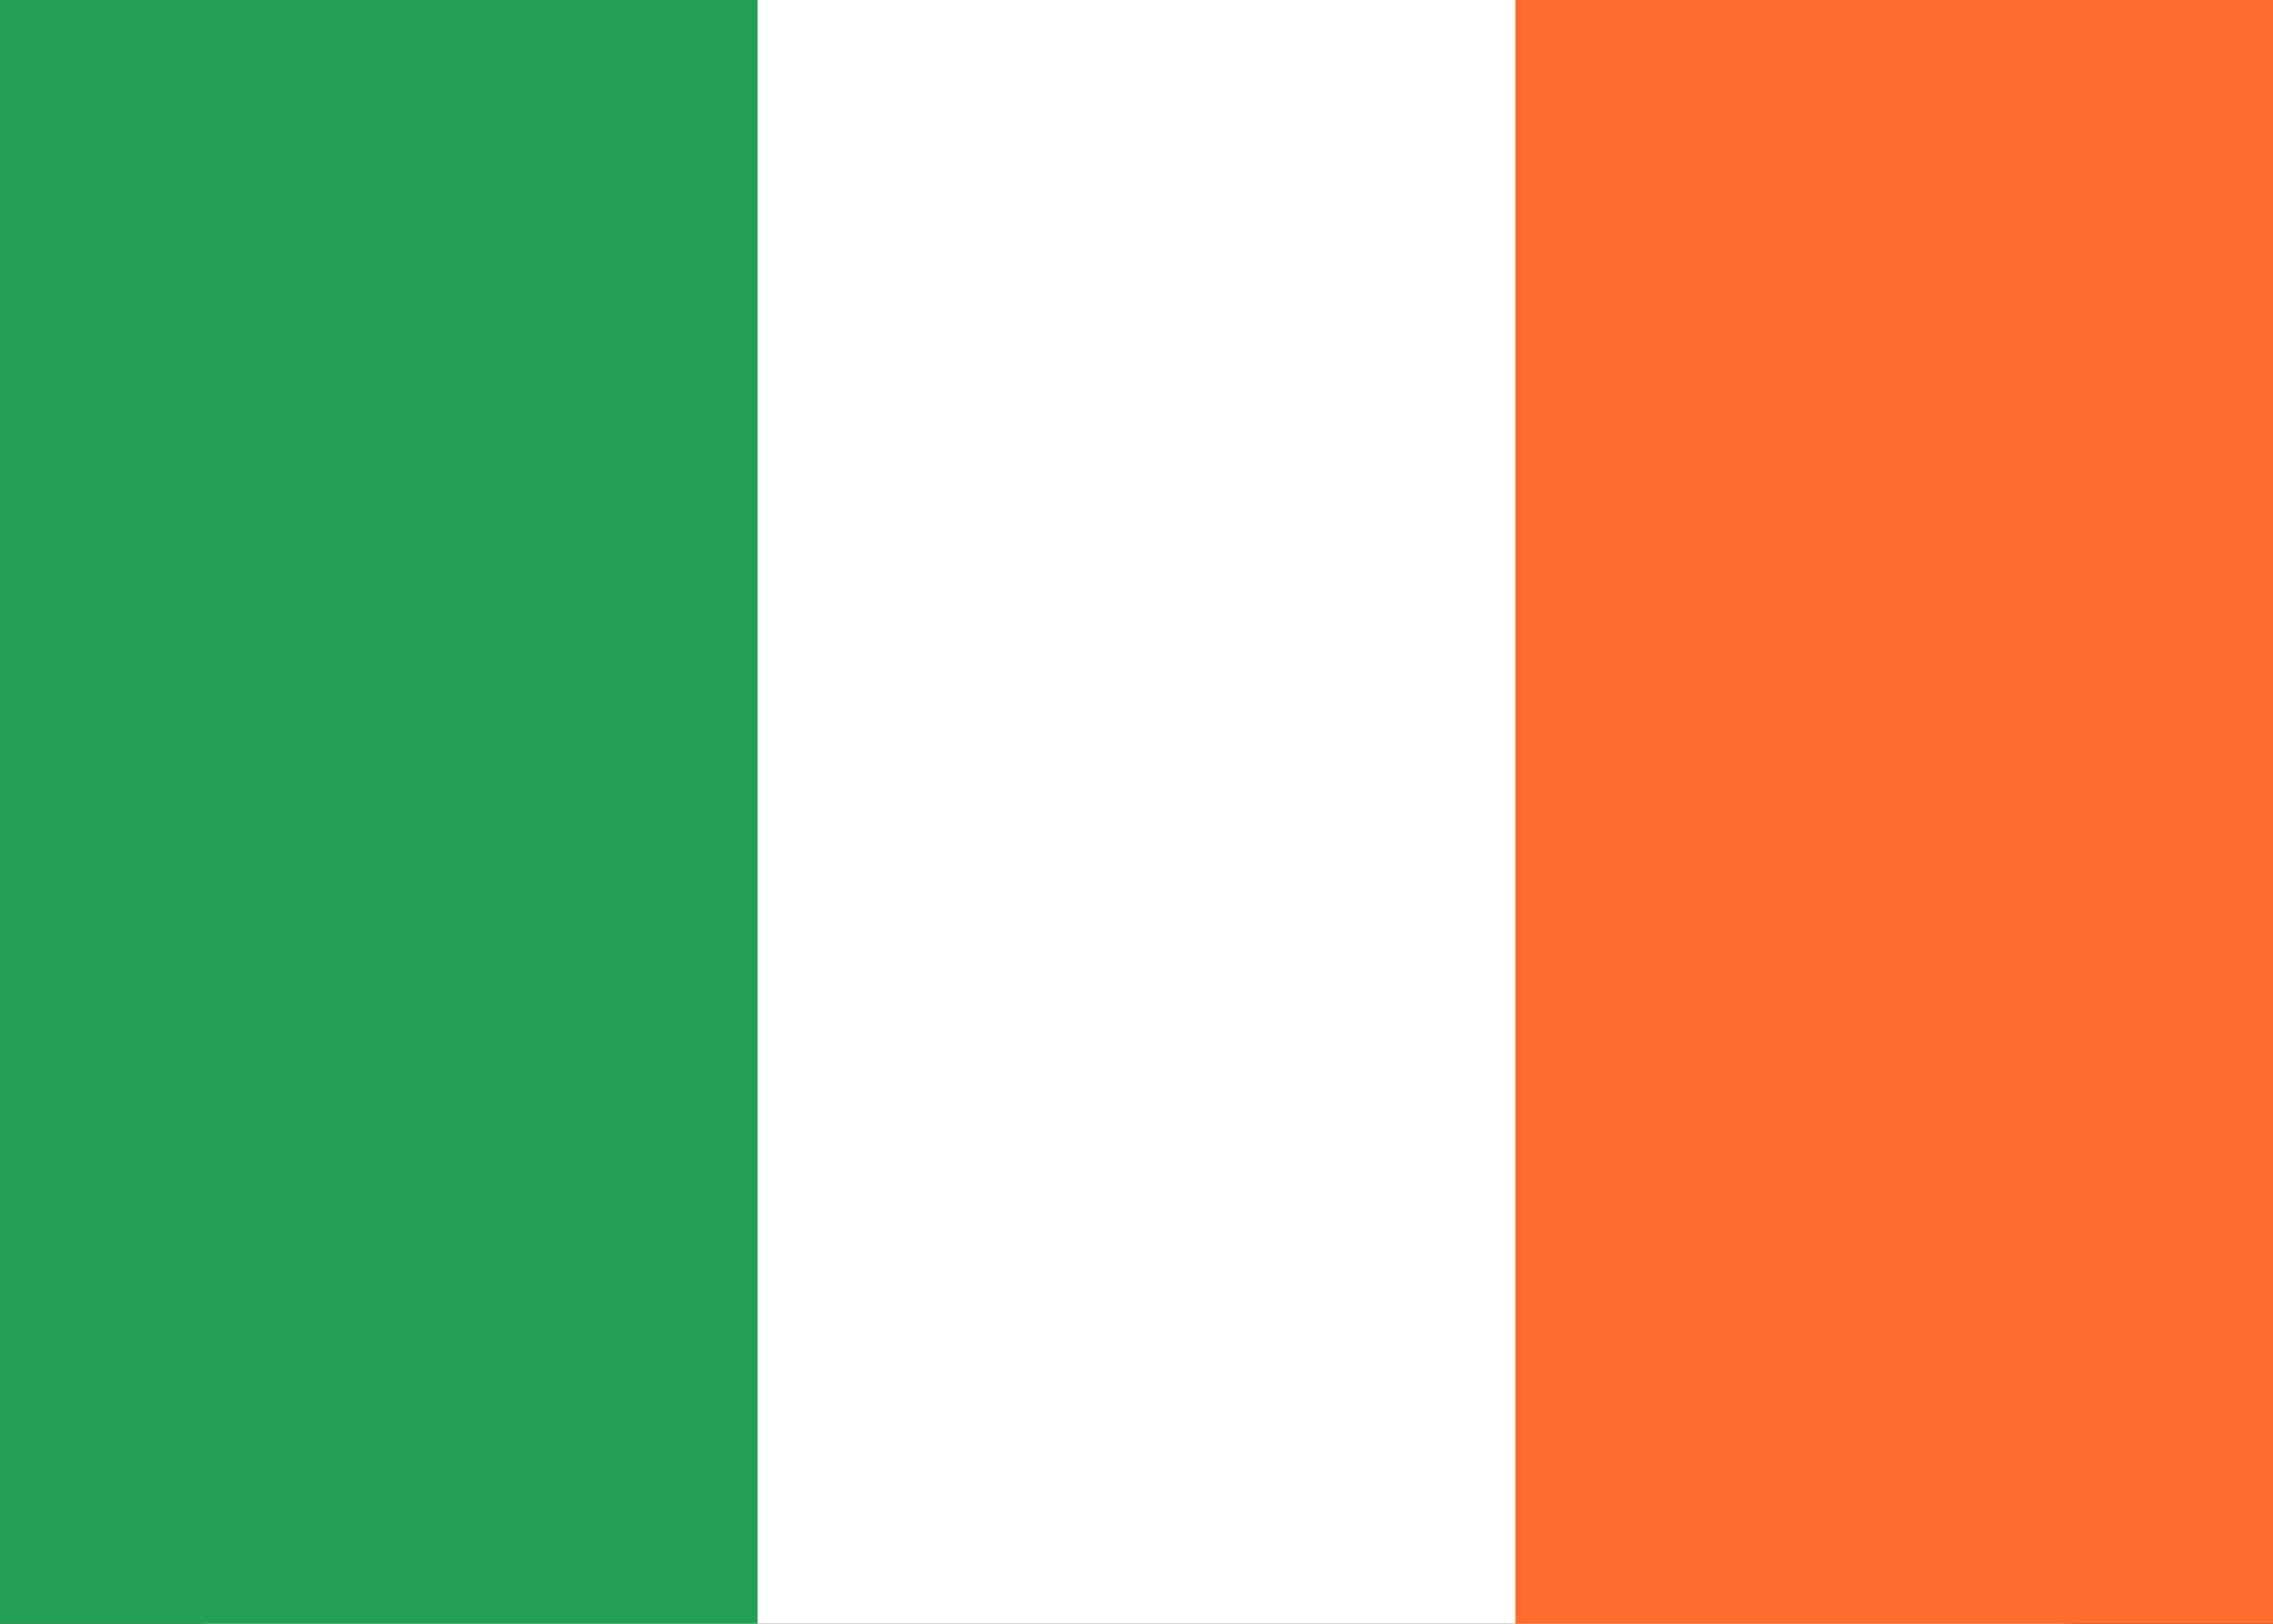<svg xmlns="http://www.w3.org/2000/svg" width="21" height="15" fill="none" viewBox="0 0 21 15"><rect x="0" y="0" width="21" height="15" fill="#333333" stroke="none"/><g clip-path="url(#a)"><path fill="#fff" d="M19 0H2a2 2 0 0 0-2 2v11a2 2 0 0 0 2 2h17a2 2 0 0 0 2-2V2a2 2 0 0 0-2-2"/><path fill="#249F58" fill-rule="evenodd" d="M0 0h7v15H0z" clip-rule="evenodd"/><path fill="#FF6C2D" fill-rule="evenodd" d="M14 0h7v15h-7z" clip-rule="evenodd"/></g><defs><clipPath id="a"><path fill="#fff" d="M0 0h21v15H0z"/></clipPath></defs></svg>